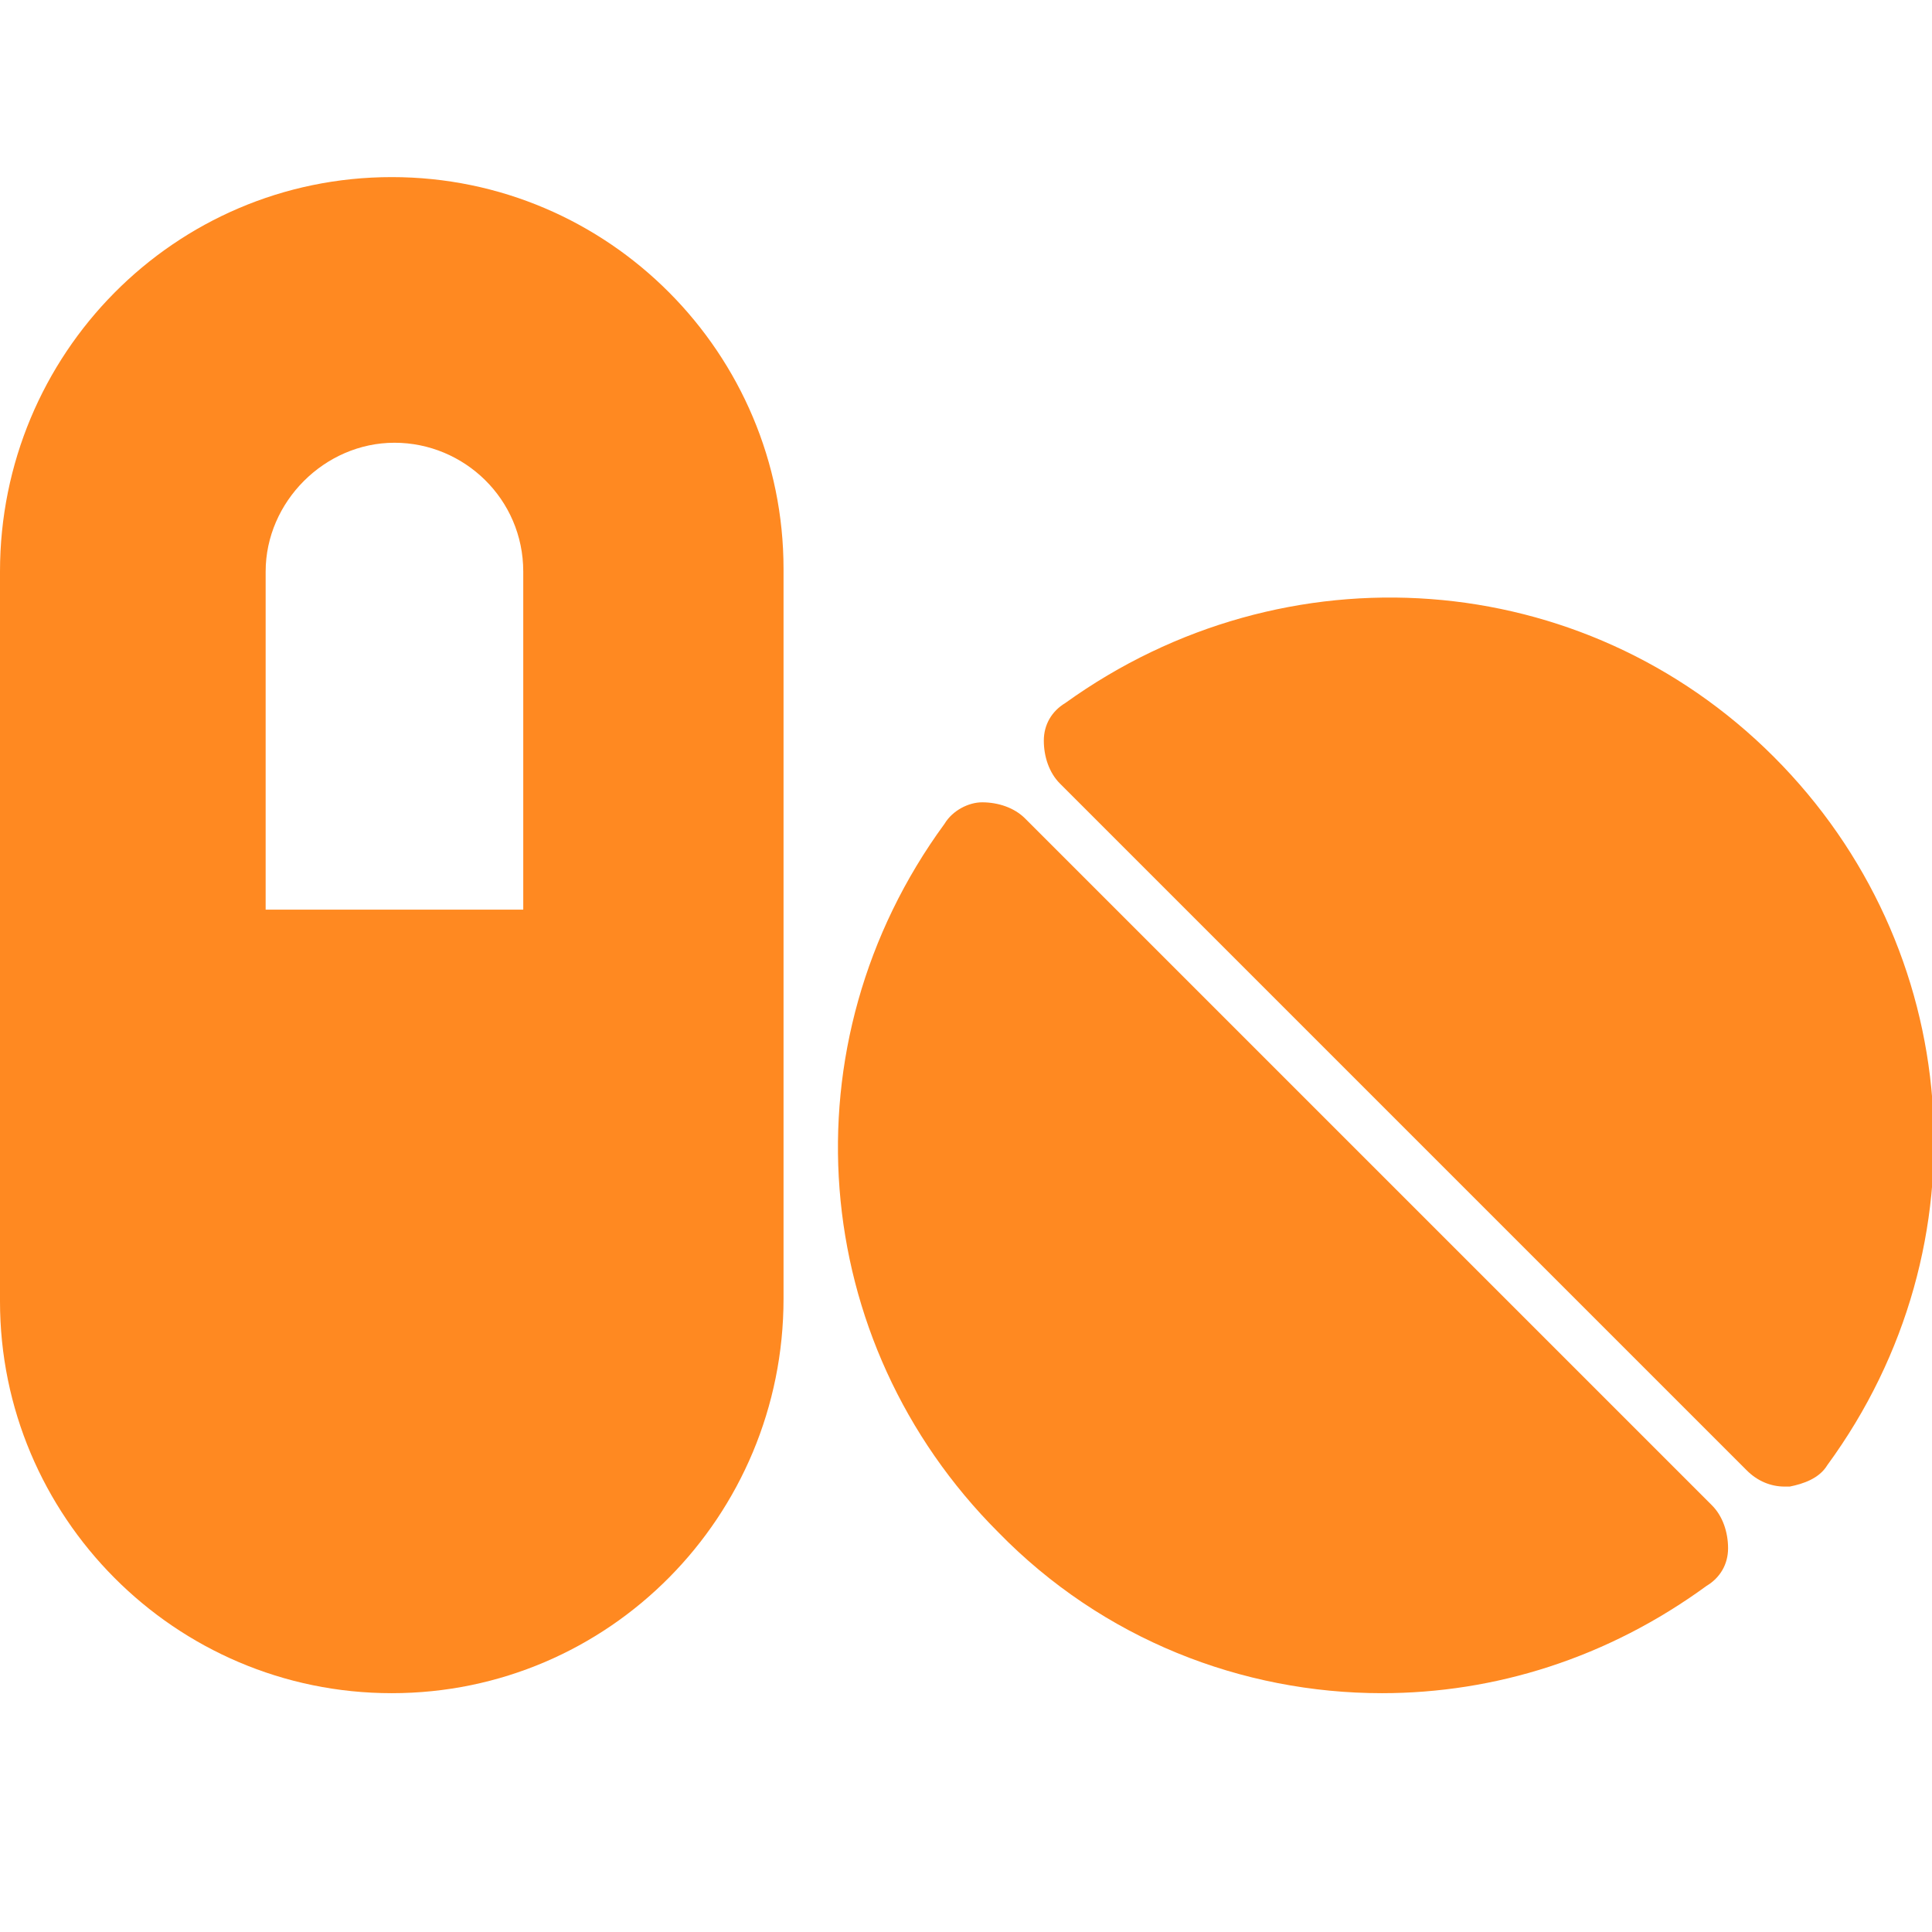 <?xml version="1.0" encoding="utf-8"?>
<!-- Generator: Adobe Illustrator 24.2.0, SVG Export Plug-In . SVG Version: 6.00 Build 0)  -->
<svg version="1.1" id="Layer_1" xmlns="http://www.w3.org/2000/svg" xmlns:xlink="http://www.w3.org/1999/xlink" x="0px" y="0px"
	 viewBox="0 0 72 72" style="enable-background:new 0 0 72 72;" xml:space="preserve">
<style type="text/css">
	.st0{fill:#FF8921;}
</style>
<path class="st0" d="M38.2,30.5c-0.4-0.4-1-0.6-1.6-0.6c-0.5,0-1.1,0.3-1.4,0.8c-6,8.2-5.1,19.3,2,26.4c3.9,4,9.1,6,14.3,6
	c4.2,0,8.4-1.3,12.1-4c0.5-0.3,0.8-0.8,0.8-1.4c0-0.6-0.2-1.2-0.6-1.6L38.2,30.5z"/>
<path class="st0" d="M66.1,28.2c-7.1-7.1-18.2-7.9-26.4-2c-0.5,0.3-0.8,0.8-0.8,1.4c0,0.6,0.2,1.2,0.6,1.6l25.6,25.6
	c0.4,0.4,0.9,0.6,1.4,0.6c0,0,0.1,0,0.2,0c0.5-0.1,1.1-0.3,1.4-0.8C74.1,46.4,73.2,35.3,66.1,28.2z"/>
<path class="st0" d="M14.6,6.6C6.5,6.6,0,13.2,0,21.3v27.2c0,8,6.5,14.6,14.6,14.6c8.1,0,14.6-6.6,14.6-14.7V21.2
	C29.2,13.2,22.7,6.6,14.6,6.6z M9.9,21.3c0-2.6,2.2-4.8,4.8-4.8c2.6,0,4.8,2.1,4.8,4.8v12.6H9.9V21.3z"/>
</svg>
